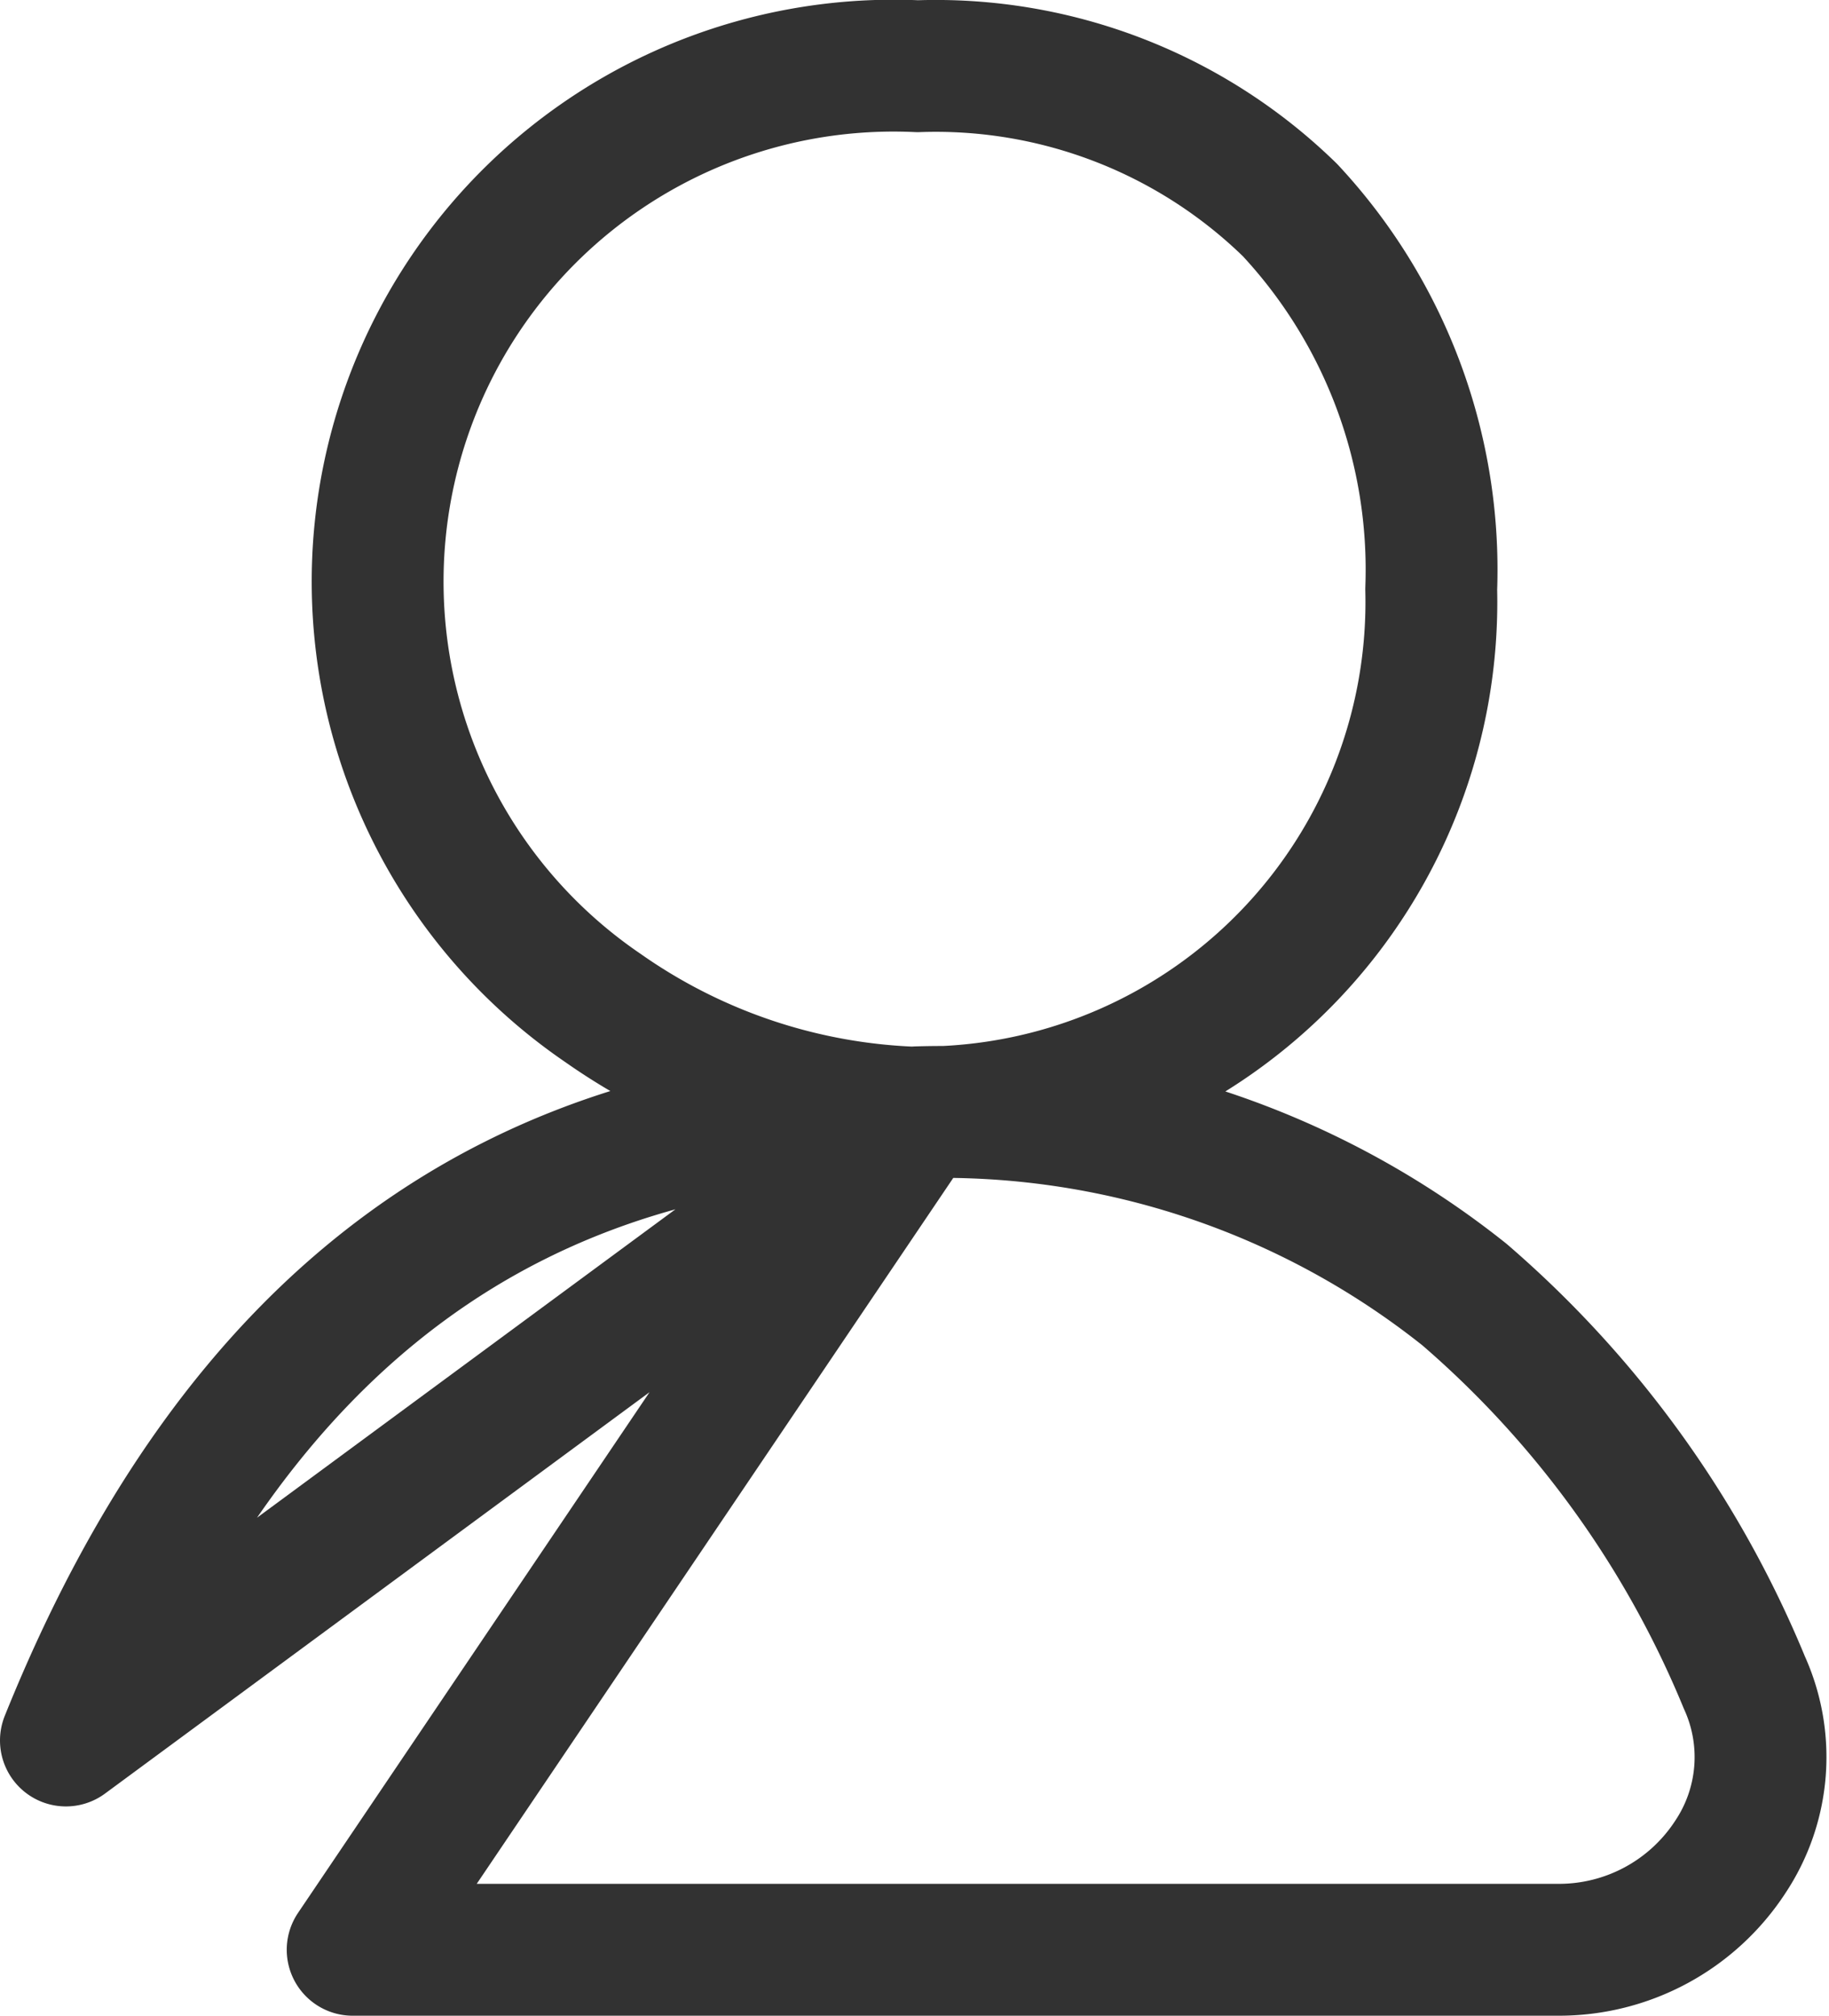 <svg xmlns="http://www.w3.org/2000/svg" width="19.422" height="21.4" viewBox="0 0 19.422 21.4">
  <path id="icon-user" d="M800.806,945.961h-12.8l6-8.886a6.127,6.127,0,0,1-3.34-1.111,5.478,5.478,0,0,1,3.34-10,5.386,5.386,0,0,1,3.953,1.527,5.6,5.6,0,0,1,1.5,4.026,5.42,5.42,0,0,1-5.283,5.553H794a8.89,8.89,0,0,1,5.812,1.935,10.925,10.925,0,0,1,2.972,4.118,1.912,1.912,0,0,1-.146,1.848A2.172,2.172,0,0,1,800.806,945.961Zm-15.845-2.222c1.806-4.485,4.765-6.665,9.044-6.665Z" transform="translate(-784.261 -925.261)" fill="none" stroke="#323232" stroke-linecap="round" stroke-linejoin="round" stroke-width="1.4"/>
</svg>
